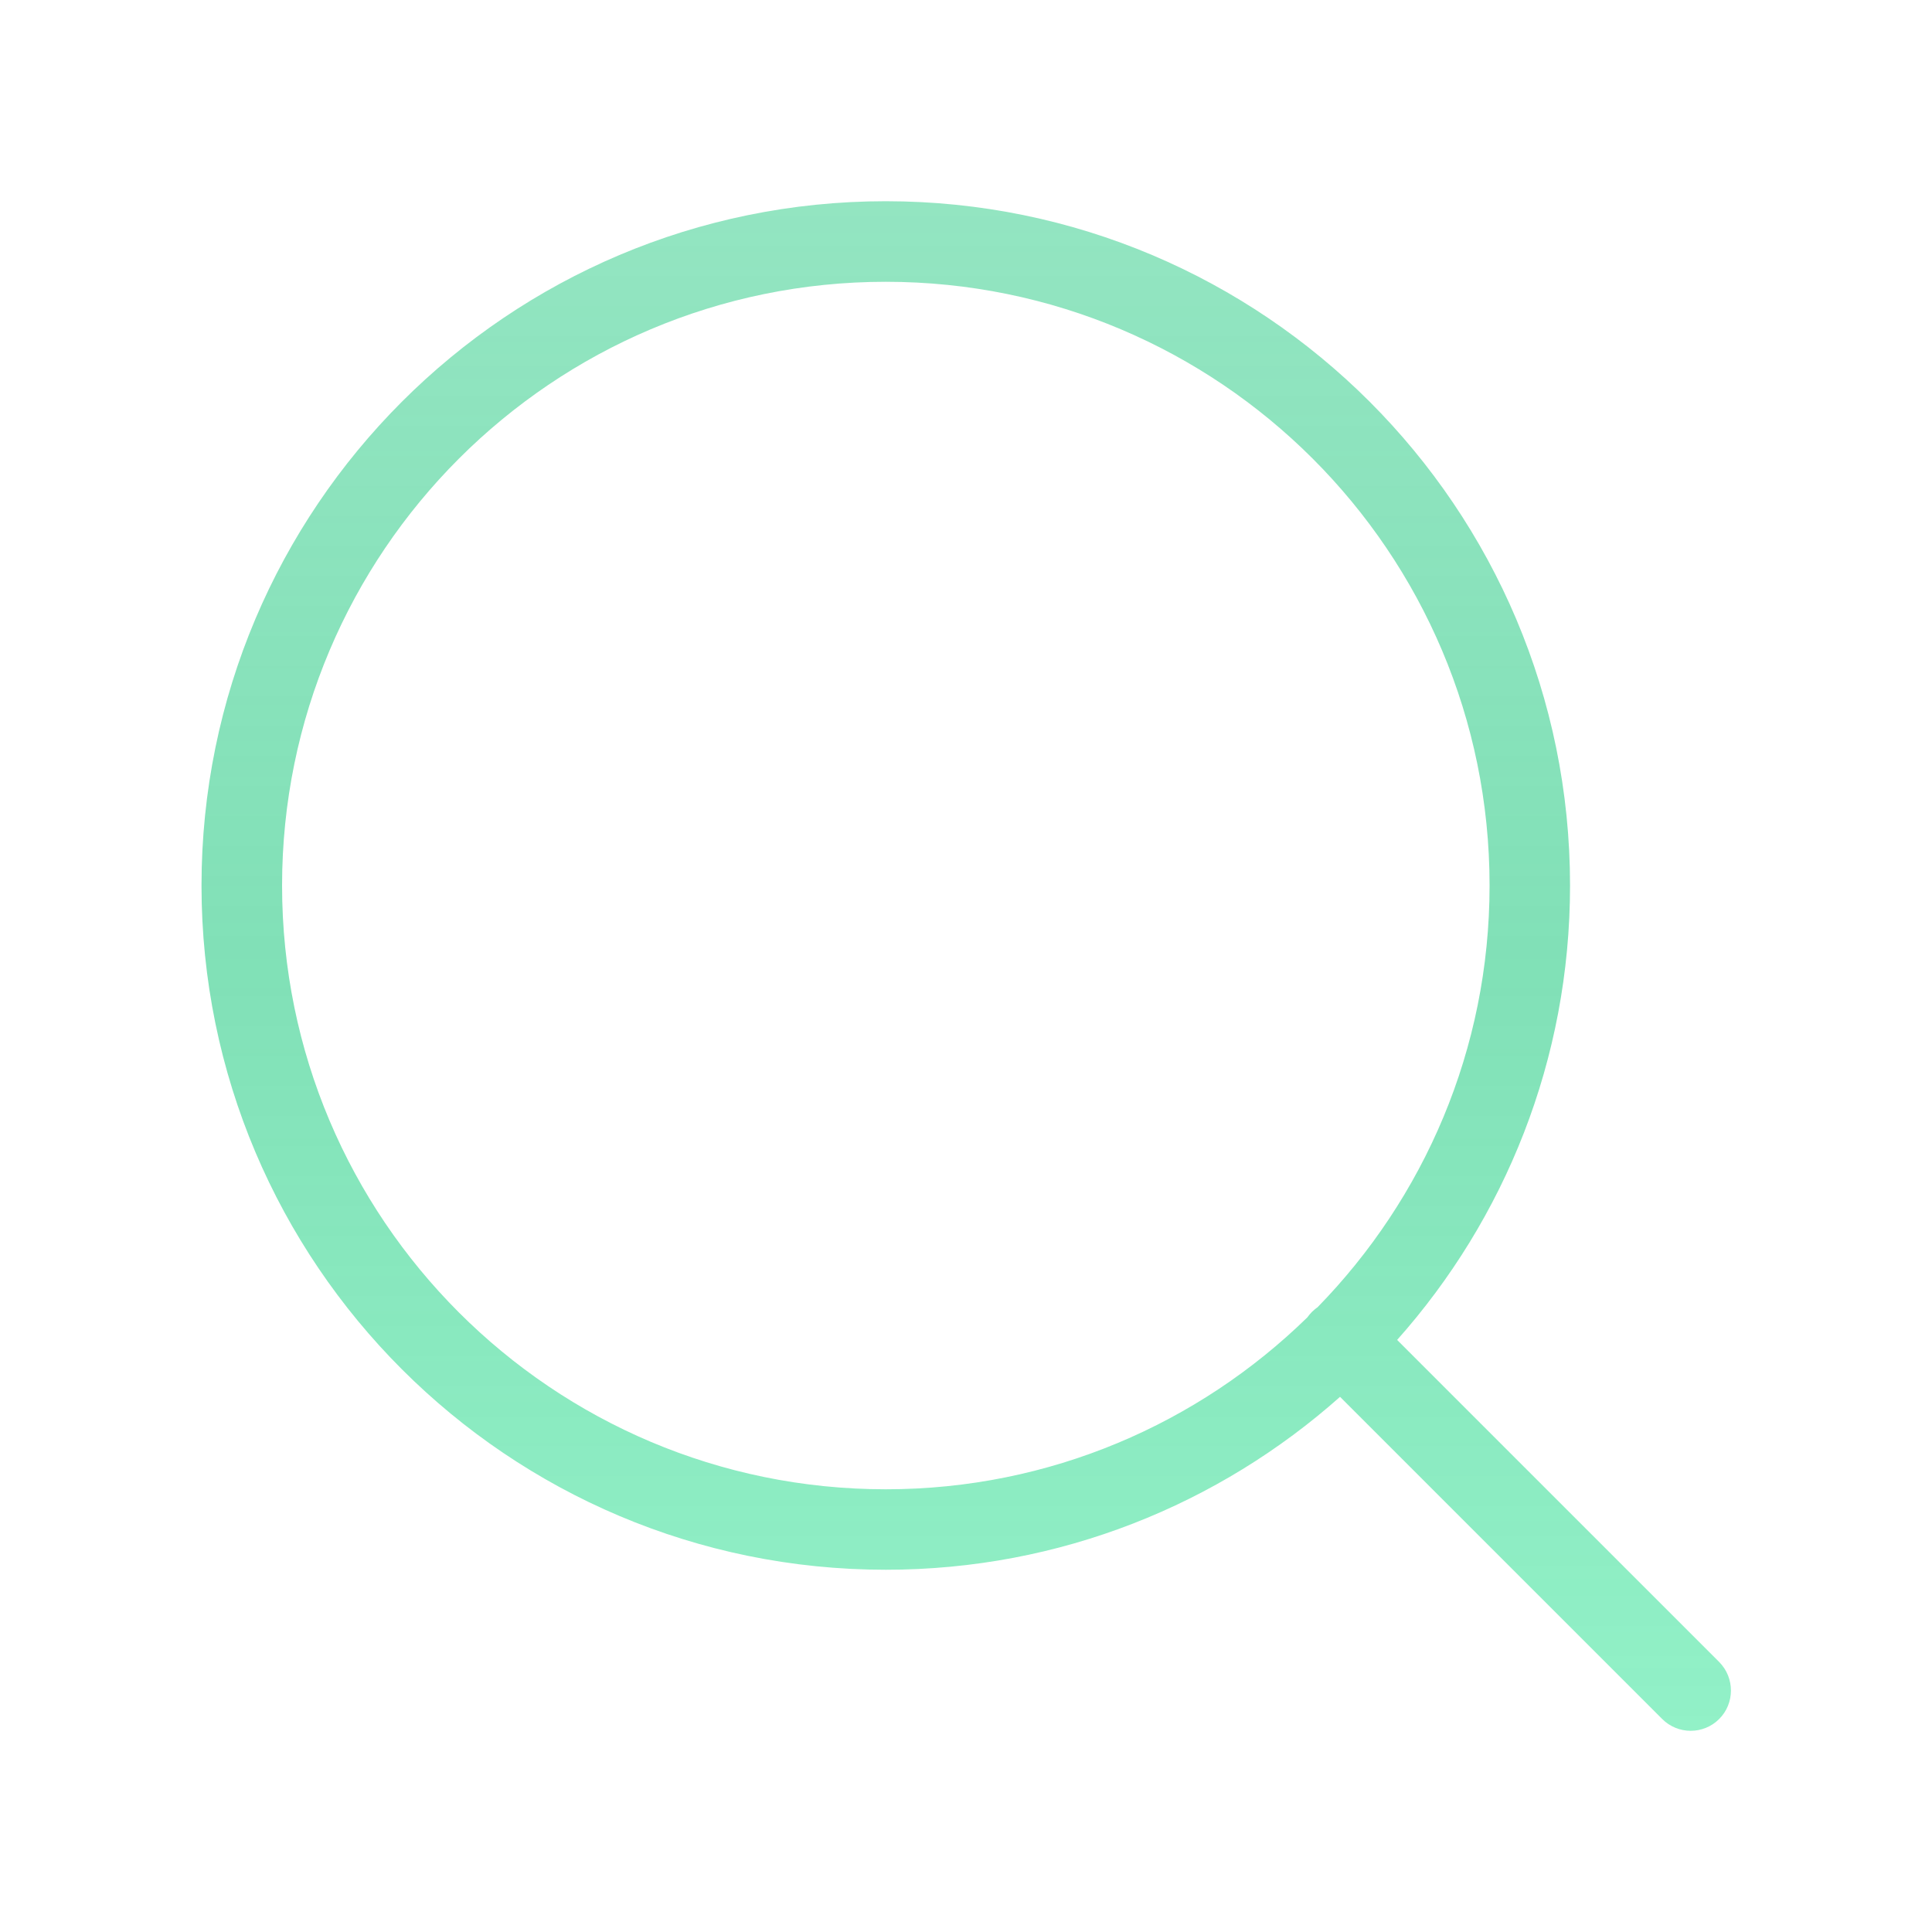 <svg width="20" height="20" viewBox="0 0 20 20" fill="none" xmlns="http://www.w3.org/2000/svg">
<path d="M9.17 2.083C13.082 2.084 16.253 5.255 16.253 9.167C16.253 10.973 15.576 12.62 14.463 13.871L17.797 17.205C17.959 17.368 17.959 17.633 17.797 17.795C17.634 17.958 17.37 17.958 17.207 17.795L13.872 14.46C12.621 15.572 10.975 16.25 9.17 16.25C5.258 16.25 2.086 13.079 2.086 9.167C2.086 5.255 5.258 2.083 9.17 2.083ZM9.17 2.917C5.718 2.917 2.92 5.716 2.92 9.167C2.92 12.619 5.718 15.417 9.17 15.417C10.869 15.417 12.408 14.737 13.534 13.637C13.548 13.617 13.564 13.598 13.582 13.58C13.6 13.563 13.619 13.546 13.639 13.533C14.739 12.406 15.42 10.867 15.42 9.167C15.42 5.716 12.622 2.918 9.17 2.917Z" fill="url(#paint0_linear_562_21837)"/>
<defs>
<linearGradient id="paint0_linear_562_21837" x1="10.002" y1="2.083" x2="10.002" y2="17.917" gradientUnits="userSpaceOnUse">
<stop stop-color="#4BD398" stop-opacity="0.6"/>
<stop offset="0.5" stop-color="#4BD398" stop-opacity="0.7"/>
<stop offset="1" stop-color="#49E7A2" stop-opacity="0.6"/>
</linearGradient>
</defs>
</svg>
